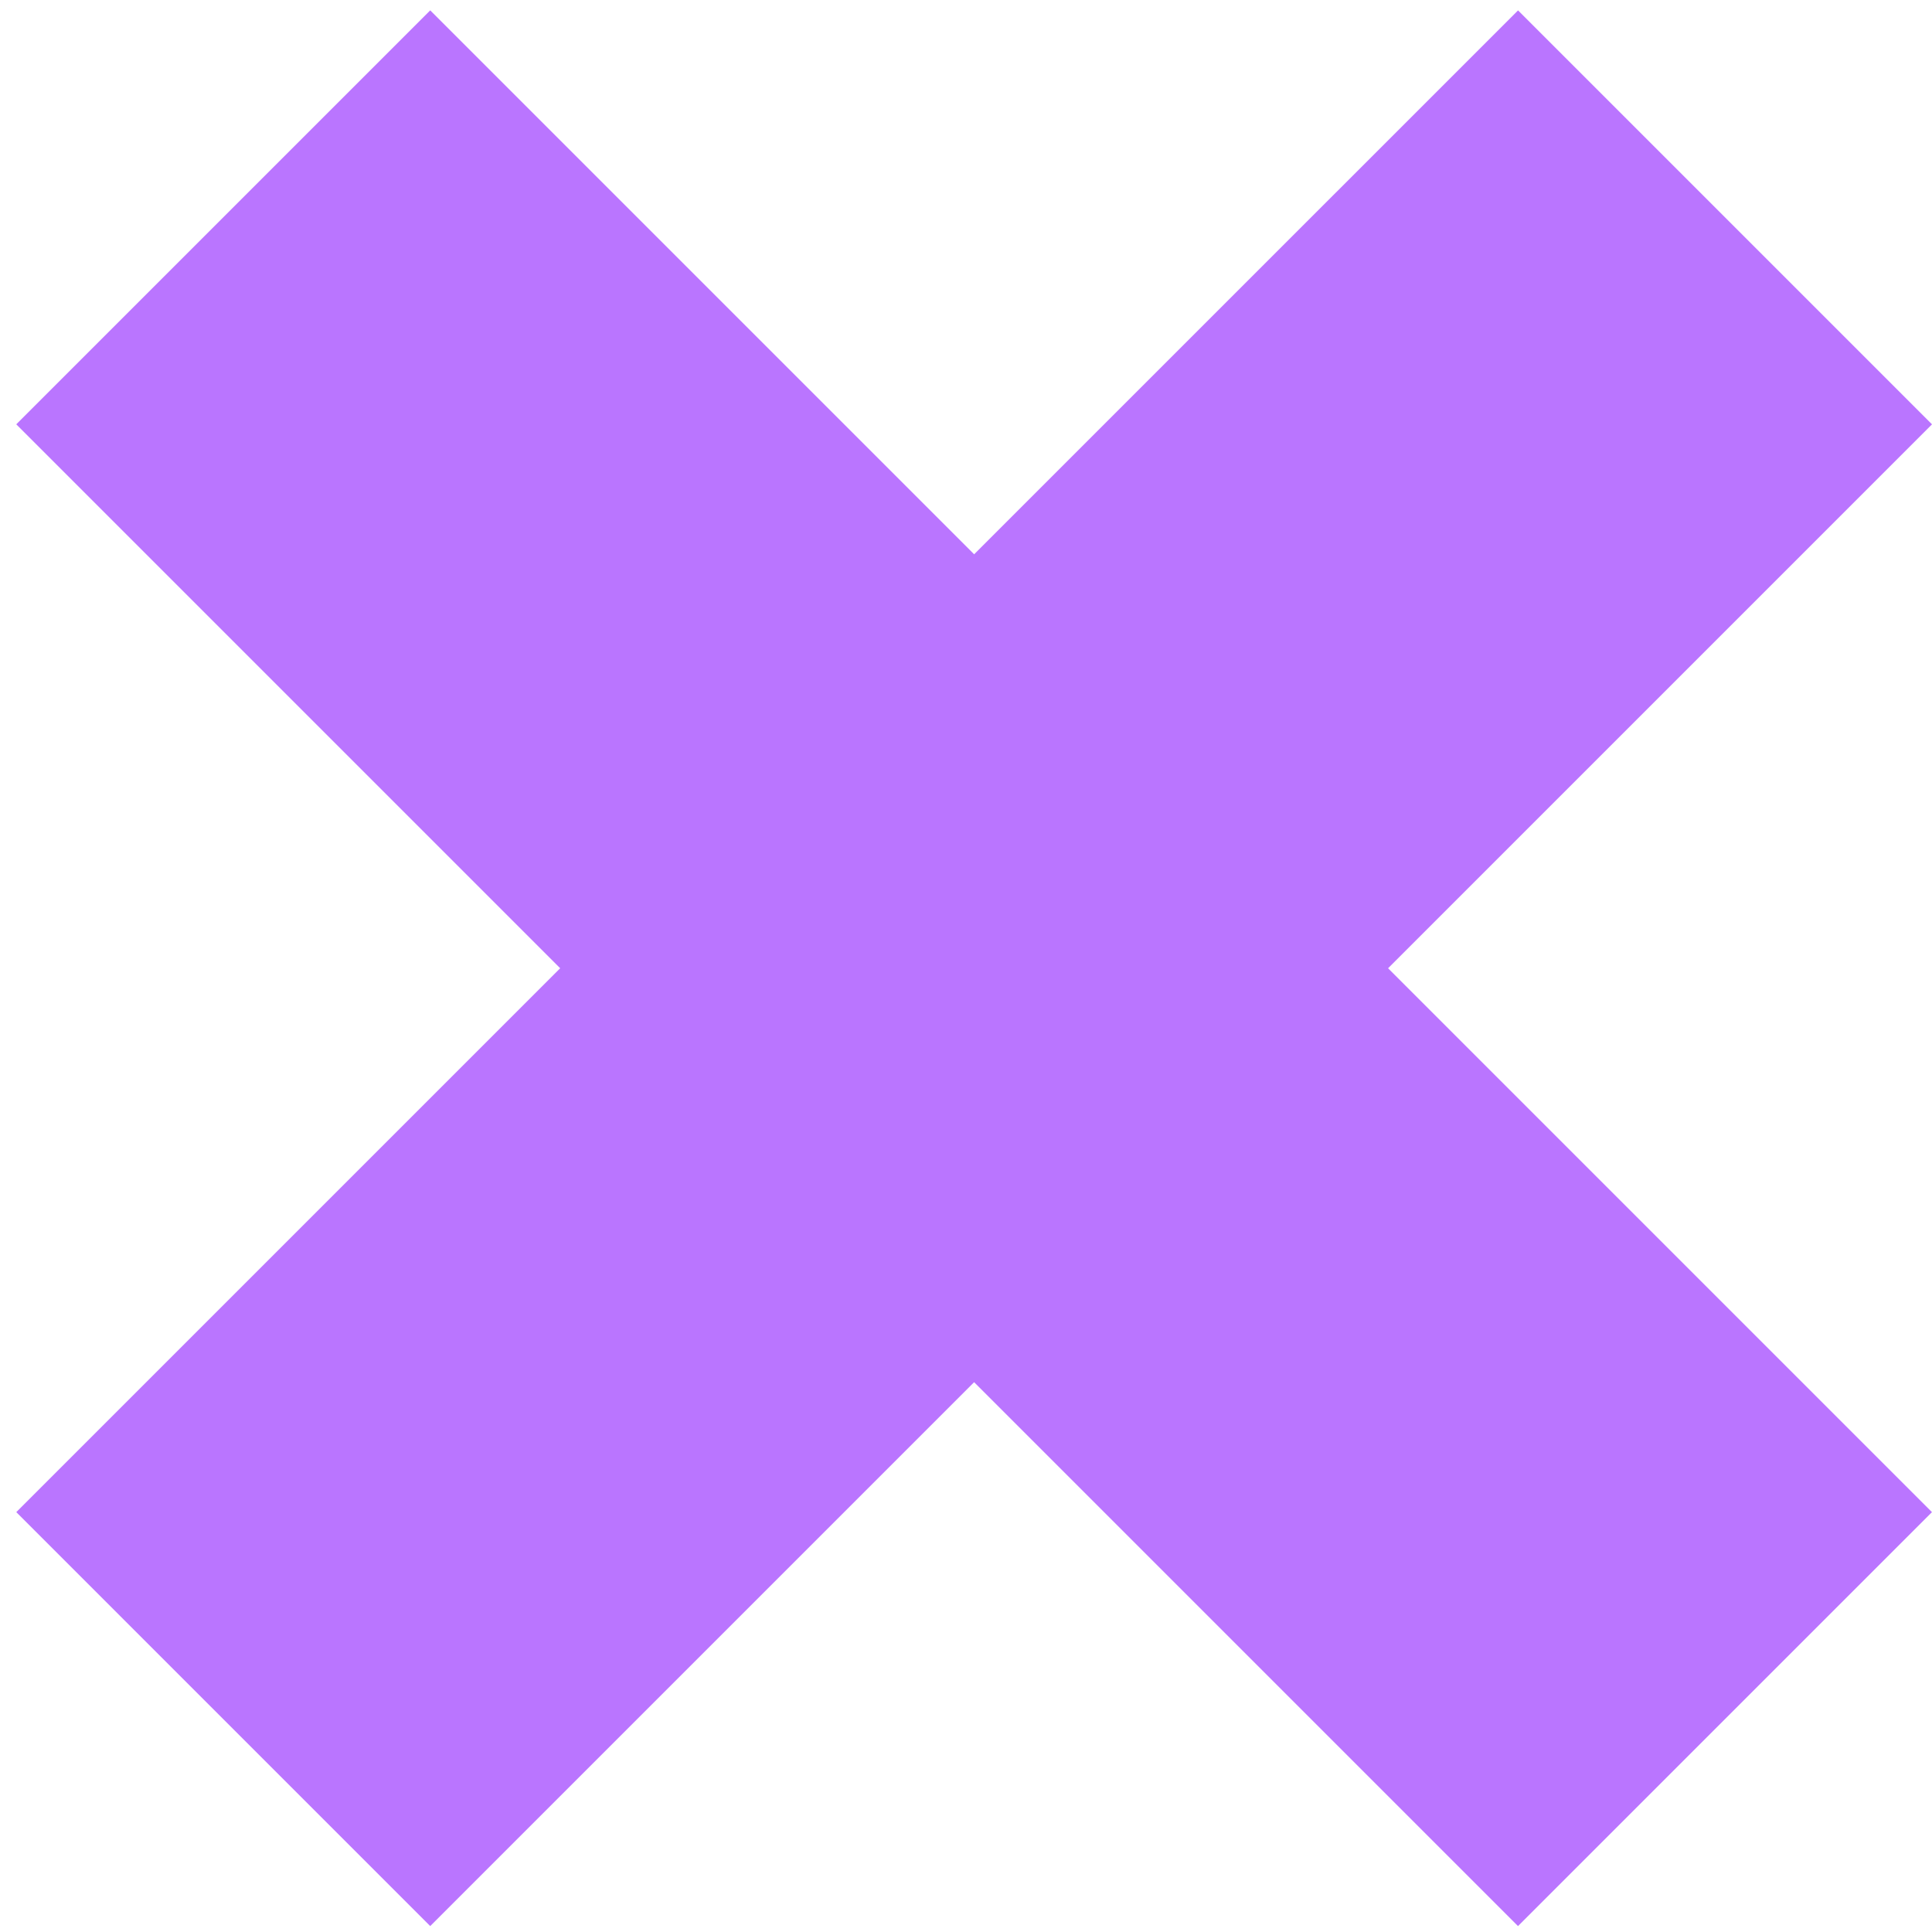 <?xml version="1.0" encoding="UTF-8"?> <svg xmlns="http://www.w3.org/2000/svg" width="98" height="98" viewBox="0 0 98 98" fill="none"> <path fill-rule="evenodd" clip-rule="evenodd" d="M0.826 76.702L77.003 0.527L98 21.524L21.823 97.7L0.826 76.702Z" fill="#BA75FF"></path> <path fill-rule="evenodd" clip-rule="evenodd" d="M21.823 0.526L97.998 76.703L77 97.7L0.825 21.523L21.823 0.526Z" fill="#BA75FF"></path> </svg> 